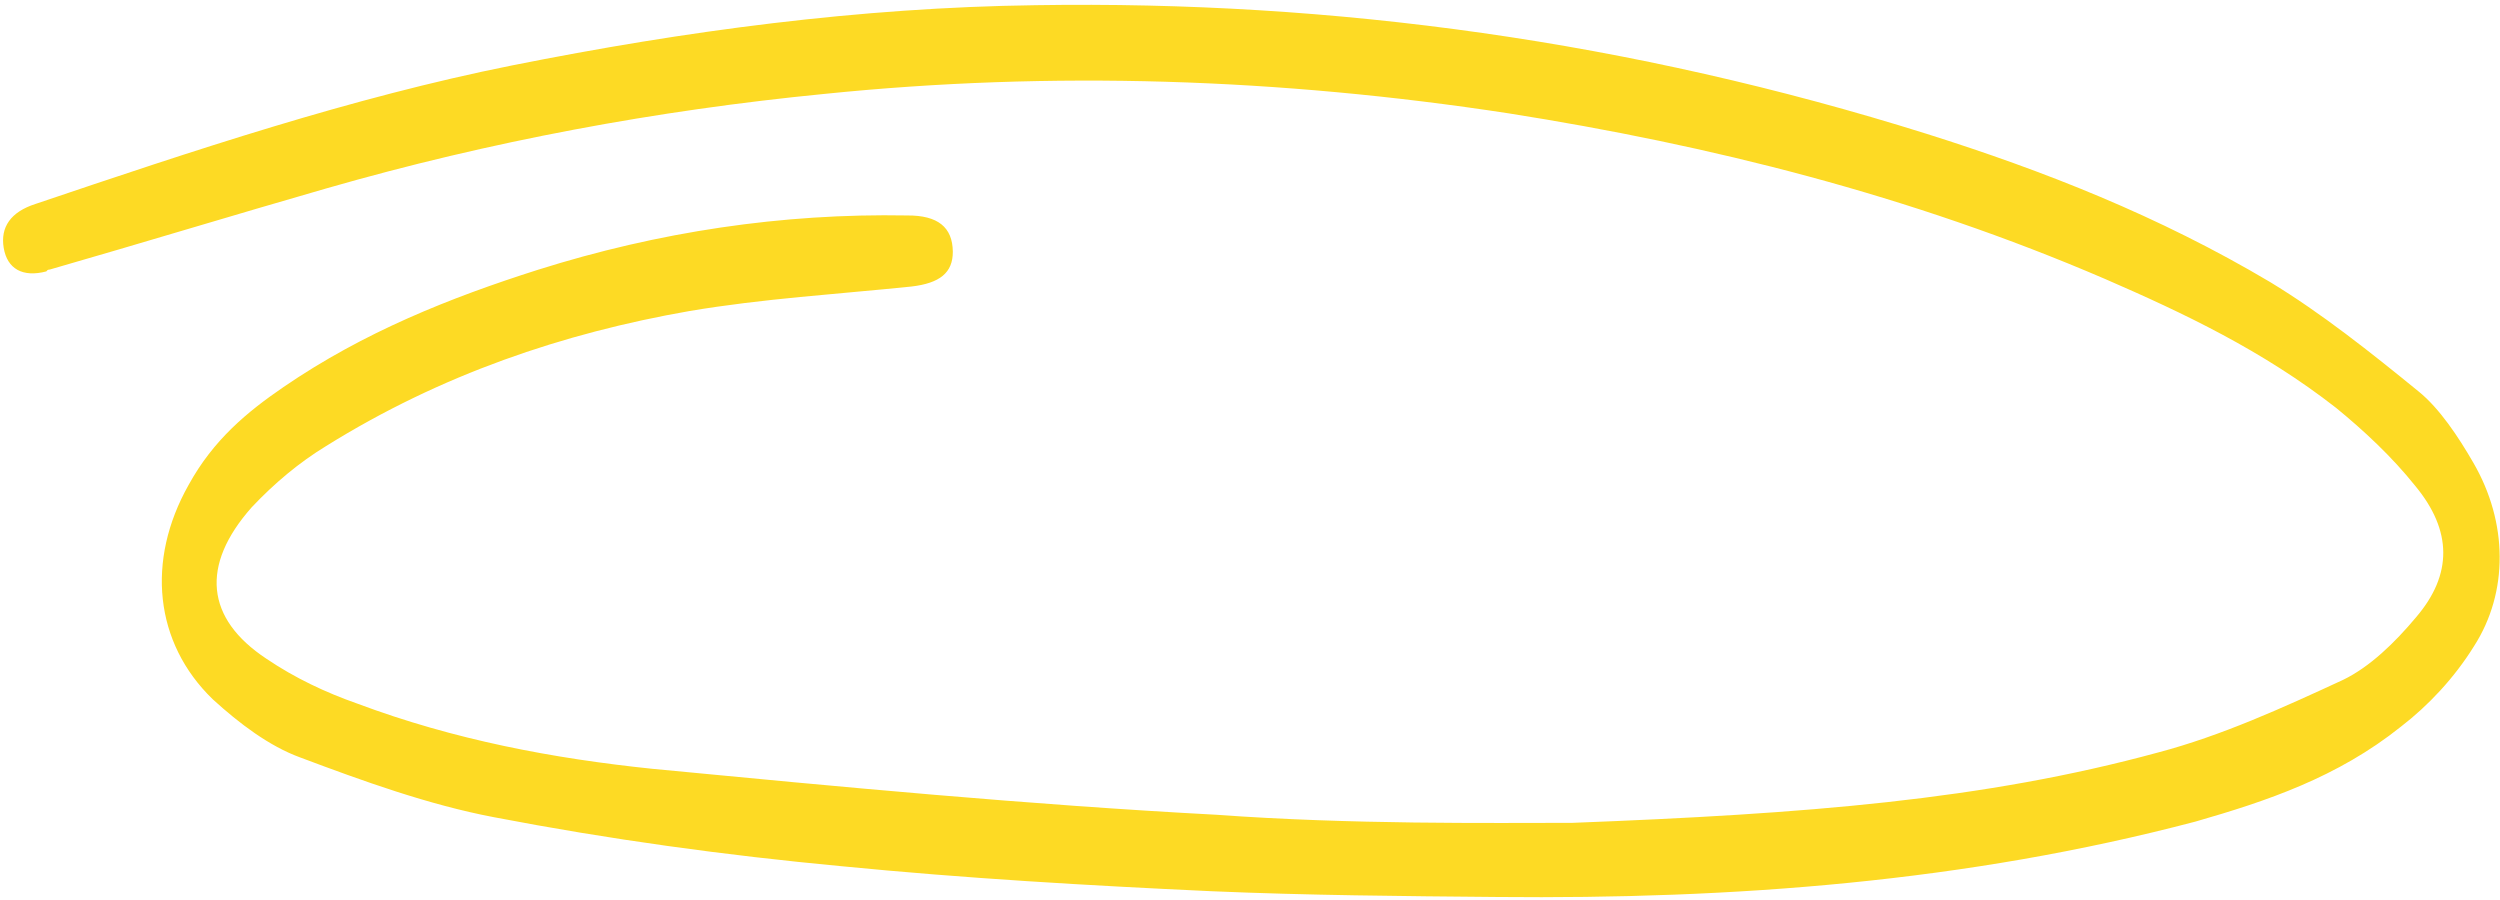 <svg xmlns="http://www.w3.org/2000/svg" width="336" height="121" viewBox="0 0 336 121" fill="none"><path d="M211.319 110.591C242.668 109.385 266.585 107.53 290.078 101.125C298.57 98.878 306.818 95.121 314.913 91.372C318.507 89.634 321.856 86.385 324.733 82.945C329.629 77.208 329.588 71.327 324.61 65.304C321.449 61.352 317.7 57.87 313.977 54.823C304.125 47.127 293.507 42.092 282.915 37.491C256.677 26.193 229.789 19.508 202.735 15.23C171.959 10.519 141.402 9.5 110.783 12.623C88.273 14.83 65.879 18.991 43.92 25.305C31.502 28.875 19.097 32.661 6.679 36.23C6.526 36.239 6.372 36.248 6.232 36.475C3.047 37.317 0.975 36.133 0.5 33.328C0.026 30.524 1.445 28.479 4.77 27.41C25.909 20.273 47.202 13.127 68.817 8.794C92.106 4.144 115.486 1.014 139.186 0.698C179.348 0.058 219.256 5.535 258.963 17.995C274.659 22.947 290.112 29.003 305.119 37.917C311.989 42.085 318.617 47.357 325.091 52.638C327.842 54.872 330.376 58.643 332.437 62.225C337.07 70.23 337.164 79.593 332.511 86.842C329.84 91.14 326.362 94.833 322.68 97.666C314.151 104.49 304.636 107.669 295.096 110.414C264.159 118.568 232.875 120.86 201.282 120.555C188.492 120.443 175.701 120.33 162.885 119.783C146.36 119.02 129.668 118.049 113.091 116.418C97.447 114.95 81.919 112.82 66.339 109.823C57.615 108.161 48.801 104.98 40.294 101.781C36.201 100.281 32.17 97.251 28.588 93.978C20.744 86.381 19.627 75.335 25.34 65.192C28.675 59.111 33.227 55.354 38.112 52.014C48.917 44.619 60.503 40.01 72.294 36.26C88.472 31.16 105.111 28.648 121.918 28.958C126.075 28.929 128.02 30.557 128.059 33.823C128.073 36.654 126.309 38.066 122.485 38.511C112.534 39.537 102.558 40.129 92.646 41.807C75.725 44.771 59.267 50.324 43.82 59.955C40.252 62.128 36.877 64.943 33.834 68.174C26.905 75.993 27.637 83.14 35.812 88.538C39.663 91.142 43.782 93.076 48.029 94.567C61.103 99.457 74.342 101.94 87.671 103.328C112.92 105.752 138.323 108.167 163.508 109.505C181.607 110.828 200.229 110.595 211.319 110.591Z" fill="#FDDA24"></path></svg>